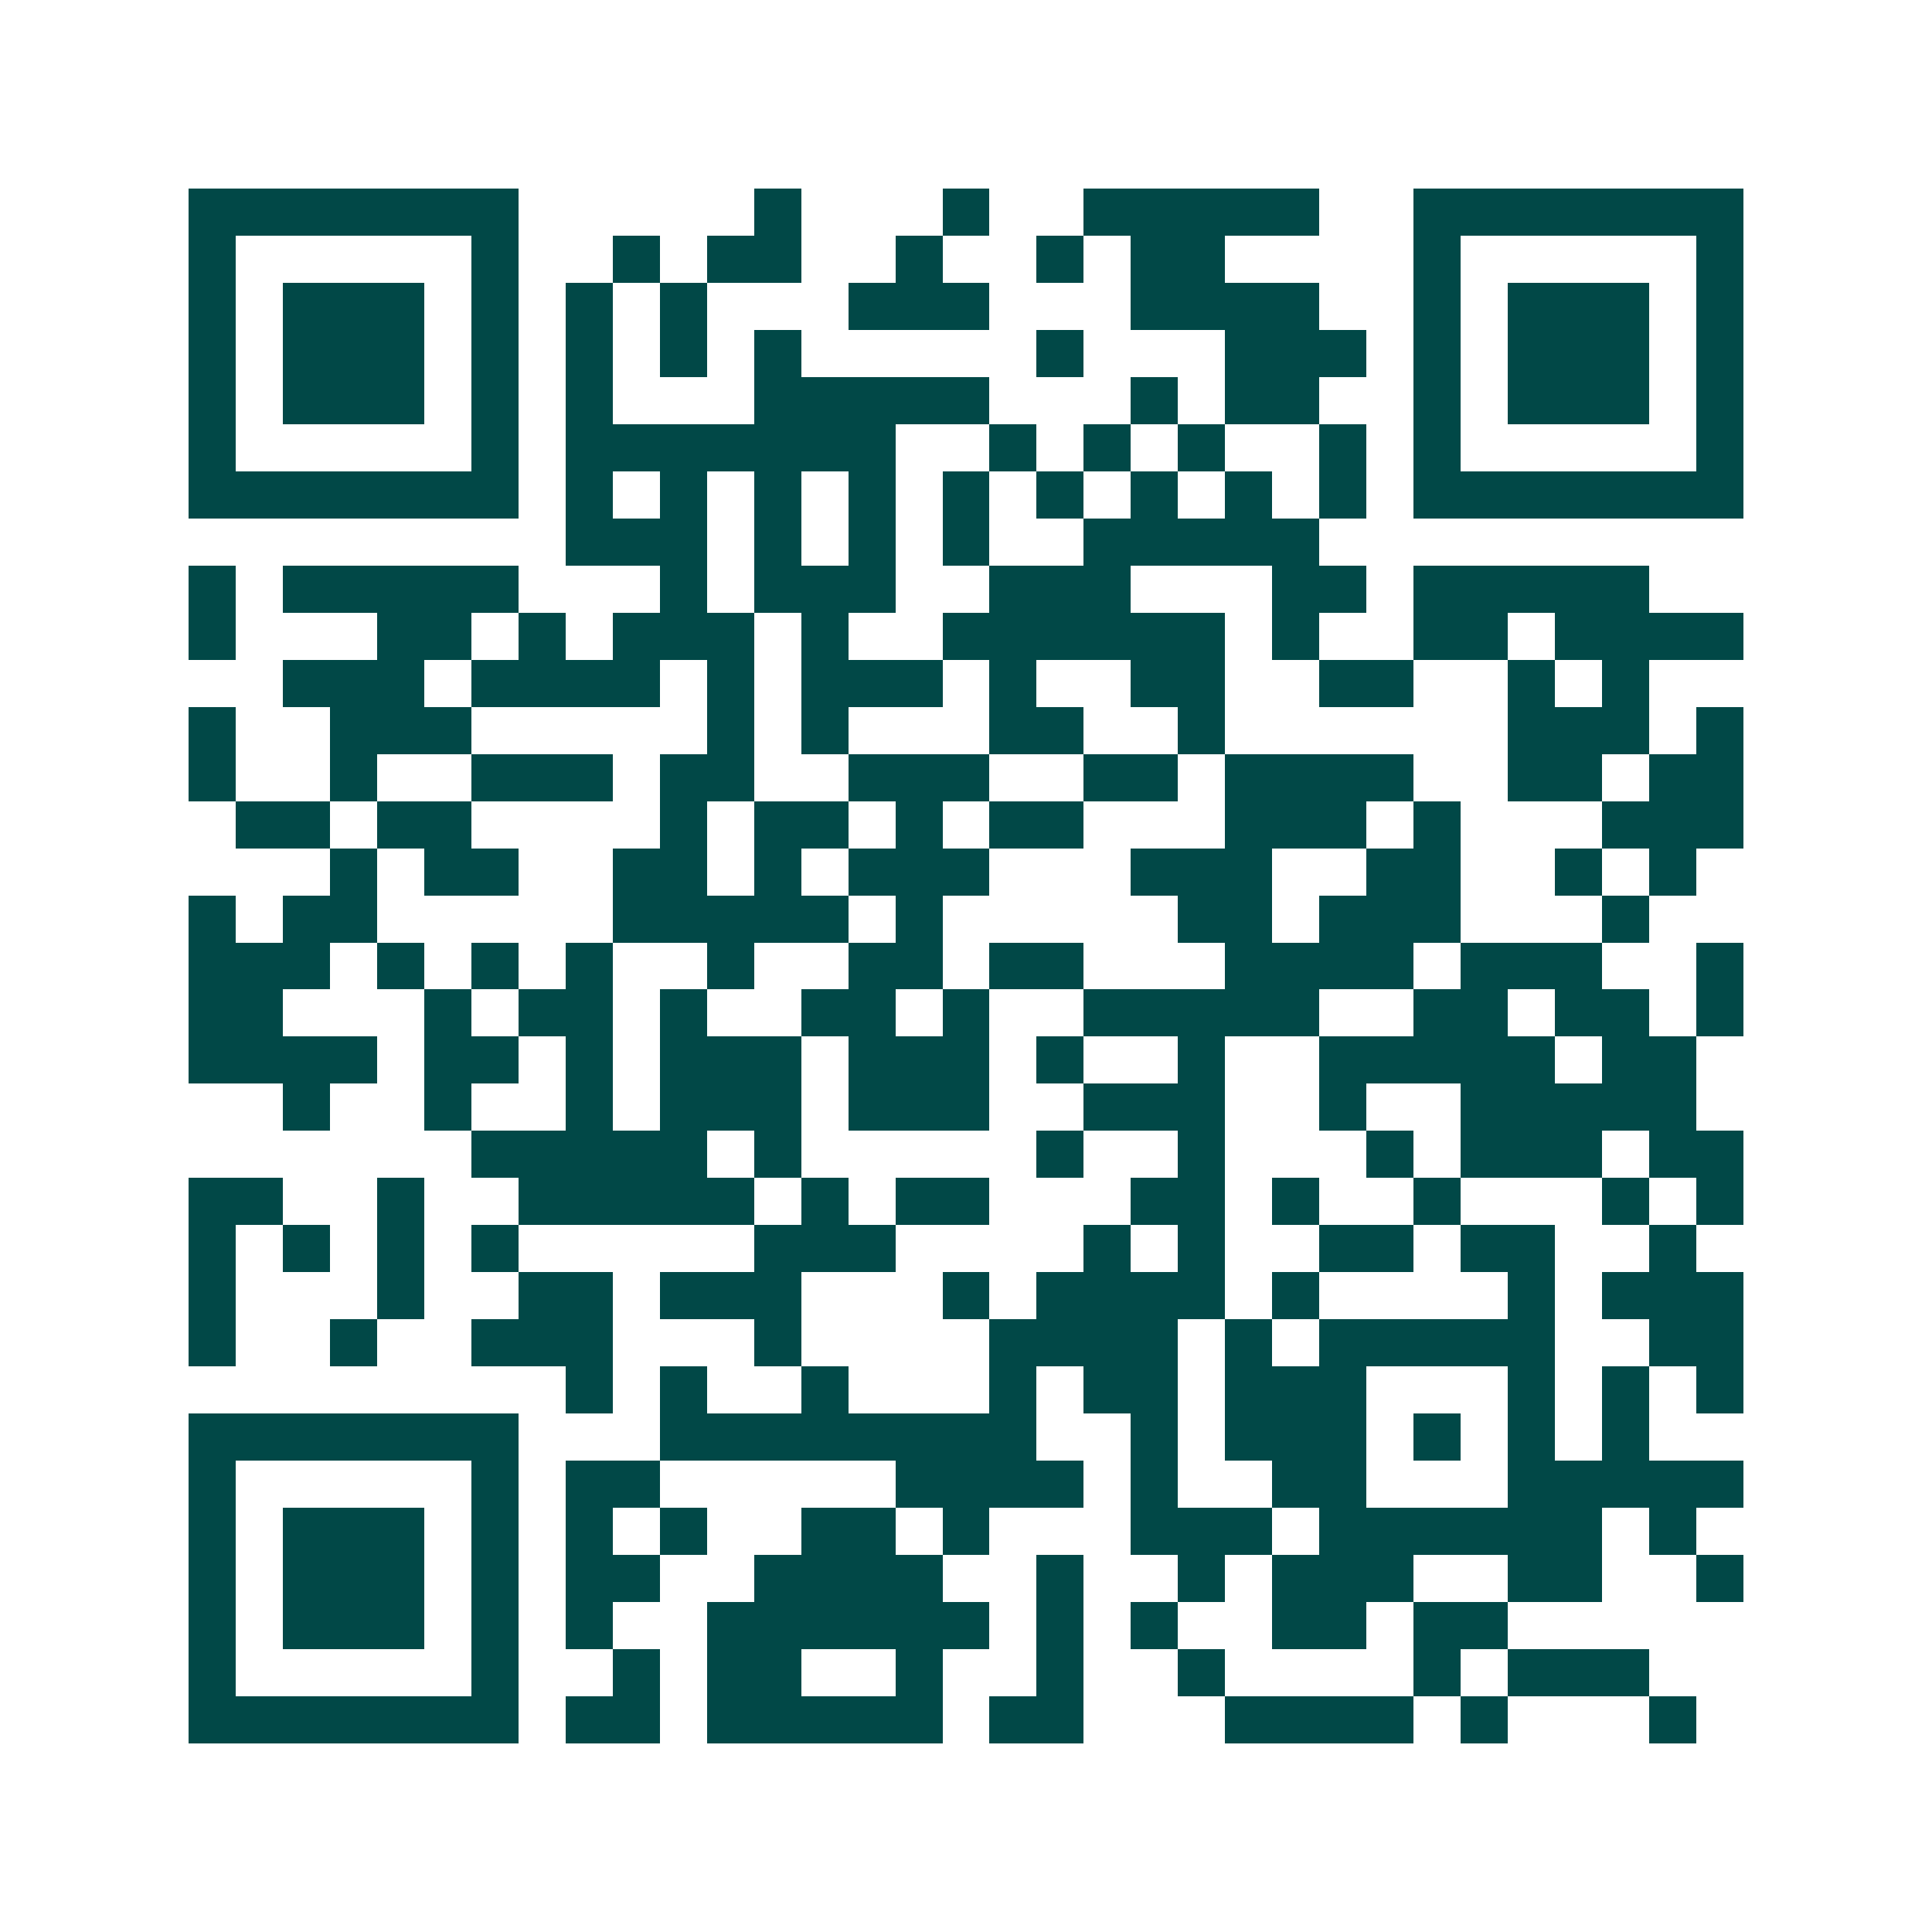 <svg xmlns="http://www.w3.org/2000/svg" width="200" height="200" viewBox="0 0 41 41" shape-rendering="crispEdges"><path fill="#ffffff" d="M0 0h41v41H0z"/><path stroke="#014847" d="M4 4.5h7m5 0h1m3 0h1m2 0h5m2 0h7M4 5.5h1m5 0h1m2 0h1m1 0h2m2 0h1m2 0h1m1 0h2m4 0h1m5 0h1M4 6.5h1m1 0h3m1 0h1m1 0h1m1 0h1m3 0h3m3 0h4m2 0h1m1 0h3m1 0h1M4 7.5h1m1 0h3m1 0h1m1 0h1m1 0h1m1 0h1m5 0h1m3 0h3m1 0h1m1 0h3m1 0h1M4 8.5h1m1 0h3m1 0h1m1 0h1m3 0h5m3 0h1m1 0h2m2 0h1m1 0h3m1 0h1M4 9.5h1m5 0h1m1 0h7m2 0h1m1 0h1m1 0h1m2 0h1m1 0h1m5 0h1M4 10.5h7m1 0h1m1 0h1m1 0h1m1 0h1m1 0h1m1 0h1m1 0h1m1 0h1m1 0h1m1 0h7M12 11.5h3m1 0h1m1 0h1m1 0h1m2 0h5M4 12.5h1m1 0h5m3 0h1m1 0h3m2 0h3m3 0h2m1 0h5M4 13.5h1m3 0h2m1 0h1m1 0h3m1 0h1m2 0h6m1 0h1m2 0h2m1 0h4M6 14.5h3m1 0h4m1 0h1m1 0h3m1 0h1m2 0h2m2 0h2m2 0h1m1 0h1M4 15.5h1m2 0h3m5 0h1m1 0h1m3 0h2m2 0h1m6 0h3m1 0h1M4 16.5h1m2 0h1m2 0h3m1 0h2m2 0h3m2 0h2m1 0h4m2 0h2m1 0h2M5 17.5h2m1 0h2m4 0h1m1 0h2m1 0h1m1 0h2m3 0h3m1 0h1m3 0h3M7 18.5h1m1 0h2m2 0h2m1 0h1m1 0h3m3 0h3m2 0h2m2 0h1m1 0h1M4 19.5h1m1 0h2m5 0h5m1 0h1m5 0h2m1 0h3m3 0h1M4 20.5h3m1 0h1m1 0h1m1 0h1m2 0h1m2 0h2m1 0h2m3 0h4m1 0h3m2 0h1M4 21.5h2m3 0h1m1 0h2m1 0h1m2 0h2m1 0h1m2 0h5m2 0h2m1 0h2m1 0h1M4 22.5h4m1 0h2m1 0h1m1 0h3m1 0h3m1 0h1m2 0h1m2 0h5m1 0h2M6 23.5h1m2 0h1m2 0h1m1 0h3m1 0h3m2 0h3m2 0h1m2 0h5M10 24.5h5m1 0h1m5 0h1m2 0h1m3 0h1m1 0h3m1 0h2M4 25.5h2m2 0h1m2 0h5m1 0h1m1 0h2m3 0h2m1 0h1m2 0h1m3 0h1m1 0h1M4 26.5h1m1 0h1m1 0h1m1 0h1m5 0h3m4 0h1m1 0h1m2 0h2m1 0h2m2 0h1M4 27.5h1m3 0h1m2 0h2m1 0h3m3 0h1m1 0h4m1 0h1m4 0h1m1 0h3M4 28.5h1m2 0h1m2 0h3m3 0h1m4 0h4m1 0h1m1 0h5m2 0h2M12 29.5h1m1 0h1m2 0h1m3 0h1m1 0h2m1 0h3m3 0h1m1 0h1m1 0h1M4 30.5h7m3 0h8m2 0h1m1 0h3m1 0h1m1 0h1m1 0h1M4 31.5h1m5 0h1m1 0h2m5 0h4m1 0h1m2 0h2m3 0h5M4 32.5h1m1 0h3m1 0h1m1 0h1m1 0h1m2 0h2m1 0h1m3 0h3m1 0h6m1 0h1M4 33.5h1m1 0h3m1 0h1m1 0h2m2 0h4m2 0h1m2 0h1m1 0h3m2 0h2m2 0h1M4 34.5h1m1 0h3m1 0h1m1 0h1m2 0h6m1 0h1m1 0h1m2 0h2m1 0h2M4 35.5h1m5 0h1m2 0h1m1 0h2m2 0h1m2 0h1m2 0h1m4 0h1m1 0h3M4 36.5h7m1 0h2m1 0h5m1 0h2m3 0h4m1 0h1m3 0h1"/></svg>
